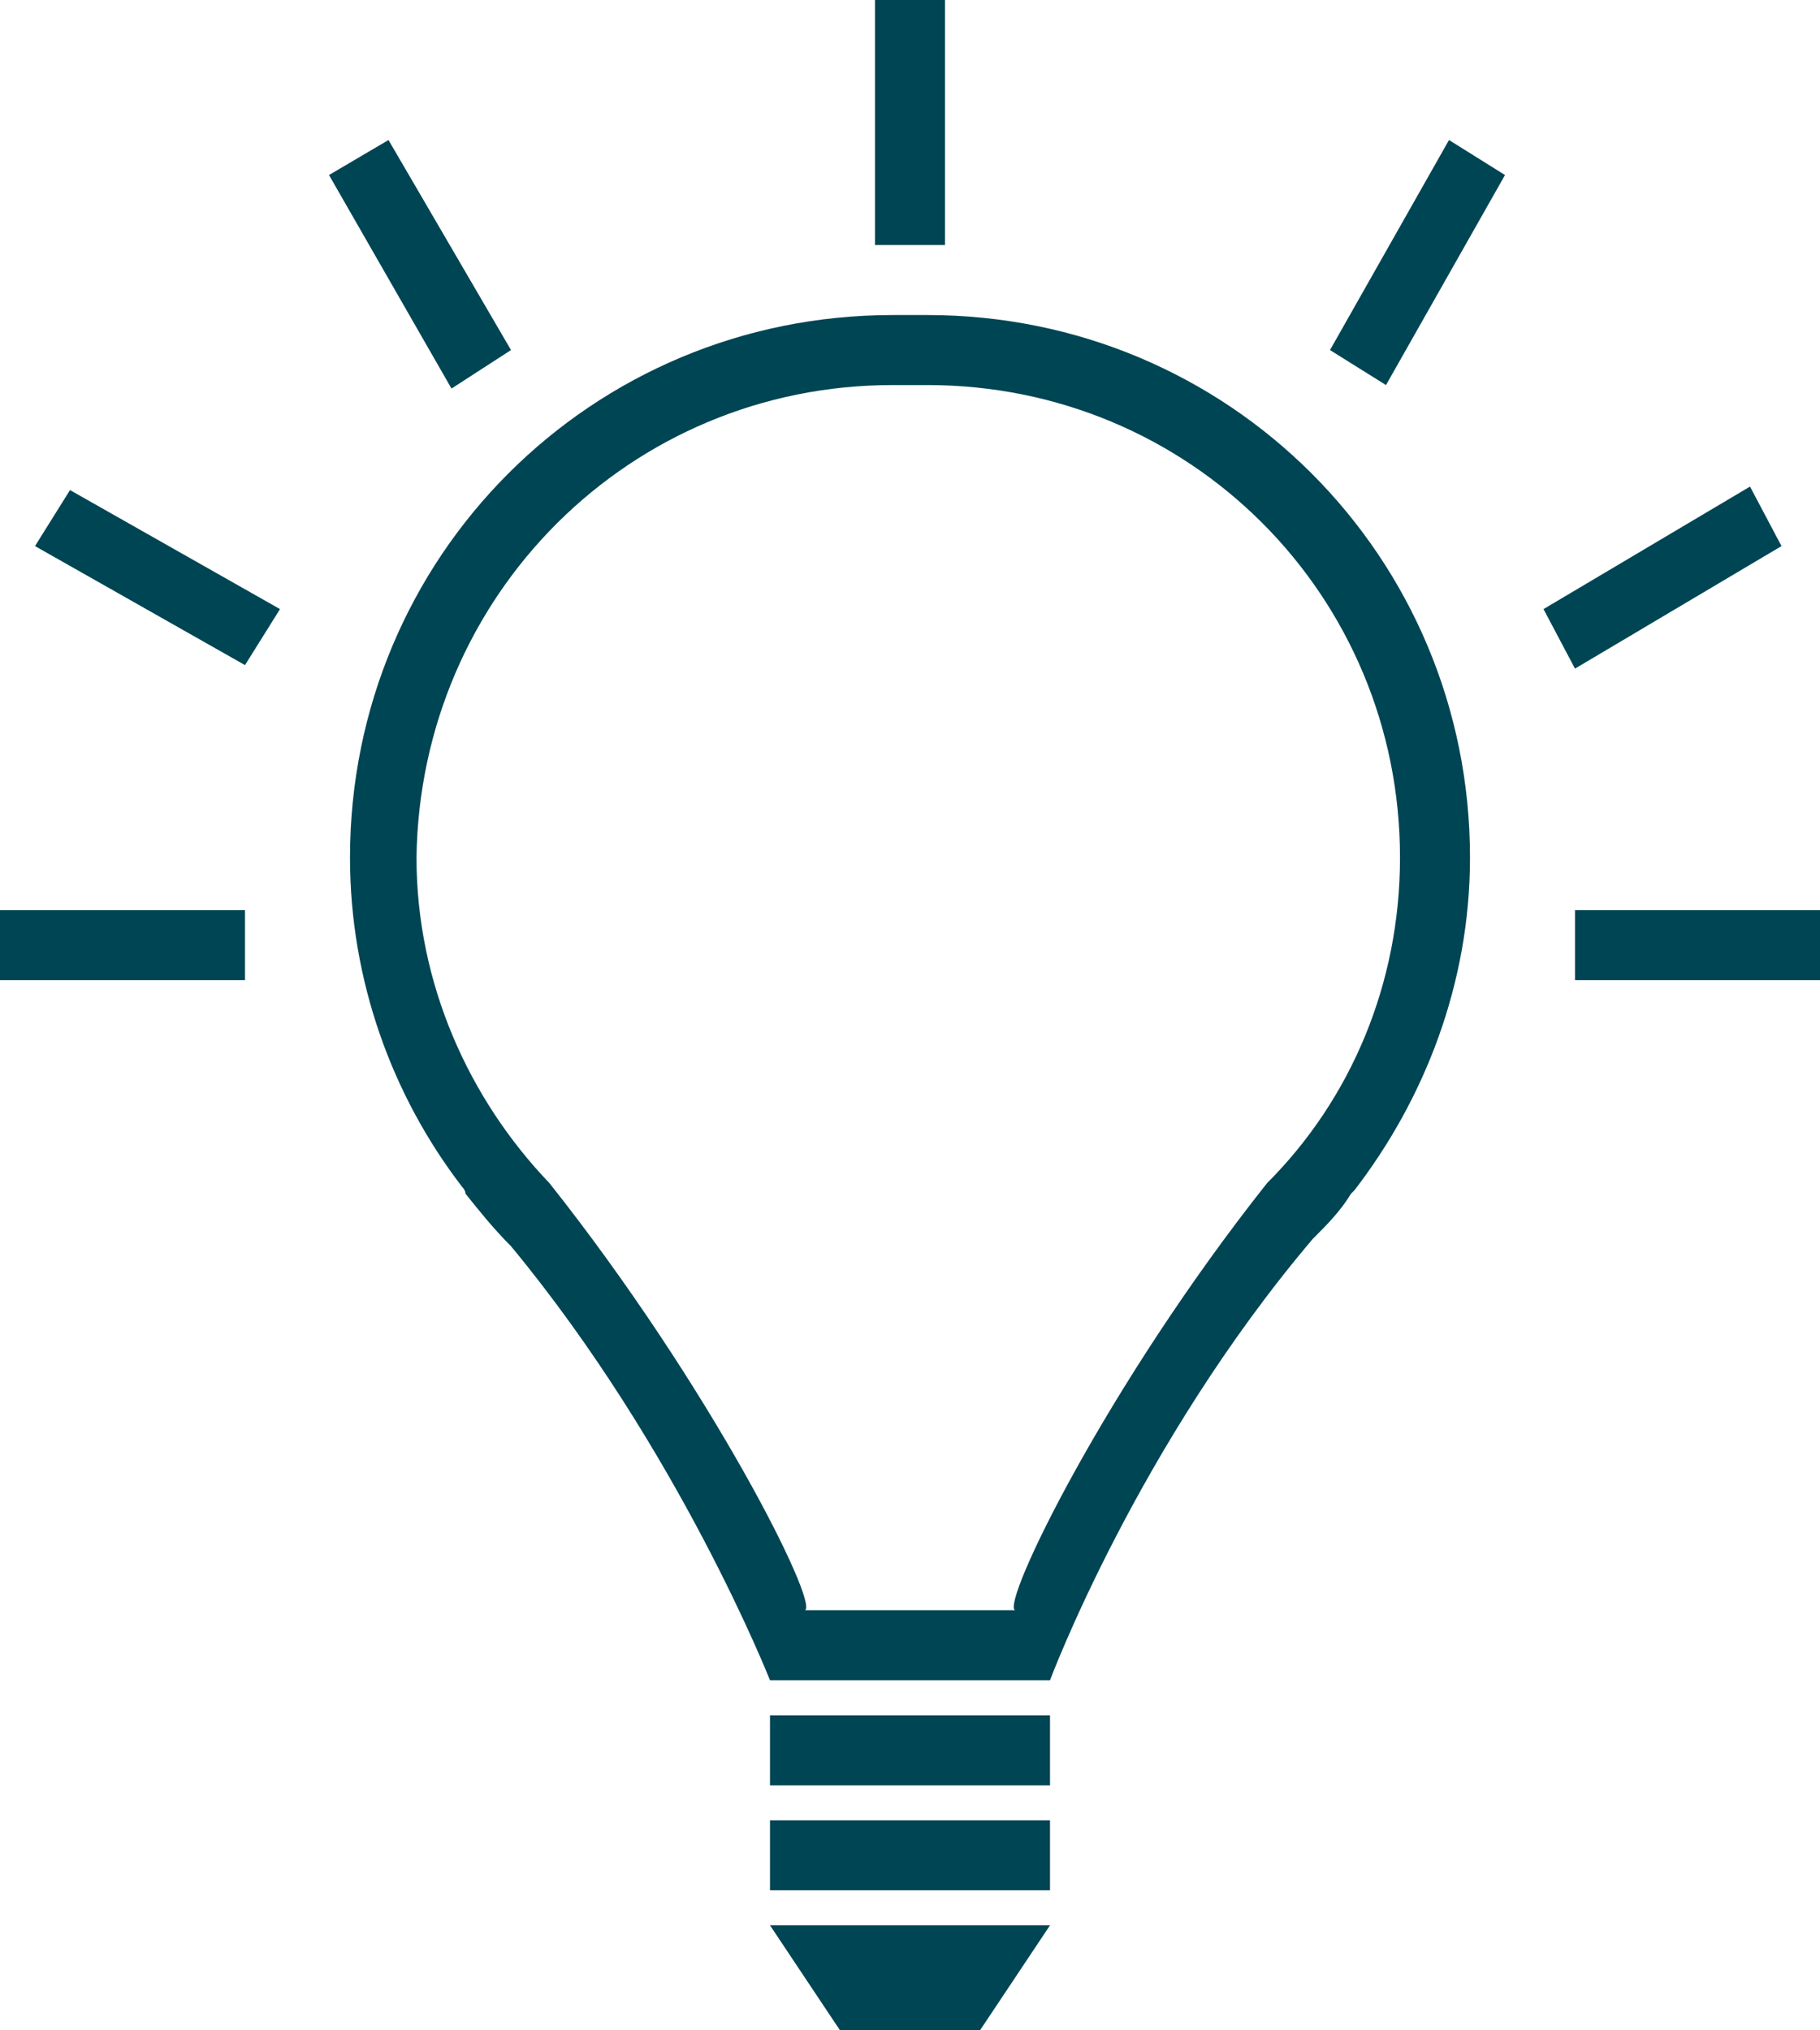 <?xml version="1.0" encoding="utf-8"?>
<!-- Generator: Adobe Illustrator 22.0.1, SVG Export Plug-In . SVG Version: 6.00 Build 0)  -->
<svg version="1.1" id="Компетенции_1_" xmlns="http://www.w3.org/2000/svg" xmlns:xlink="http://www.w3.org/1999/xlink"
	 x="0px" y="0px" viewBox="0 0 52 58" style="enable-background:new 0 0 52 58;" xml:space="preserve">
<style type="text/css">
	.st0{fill-rule:evenodd;clip-rule:evenodd;fill:#004554;}
</style>
<g id="Компетенции">
	<g>
		<path class="st0" d="M22,54h8v-2h-8V54z M27,0h-2v7h2V0z M0,28h7v-2H0V28z M14.6,10L11.1,4L9.4,5l3.5,6.1L14.6,10z M24,58h4l2-3
			h-8L24,58z M22,51h8v-2h-8V51z M26.5,9H26h-0.5C16.9,9,10,15.9,10,24.5c0,3.5,1.2,6.8,3.2,9.4l0,0c0,0,0.1,0.1,0.1,0.2
			c0.4,0.5,0.8,1,1.3,1.5C19.4,41.4,22,48,22,48h4h4c0,0,2.5-6.7,7.5-12.6c0.4-0.4,0.8-0.8,1.1-1.3c0,0,0.1-0.1,0.1-0.1l0,0
			c2-2.6,3.3-5.9,3.3-9.5C42,15.9,35.1,9,26.5,9z M36.2,33.8C36.2,33.8,36.3,33.8,36.2,33.8c-4.6,5.8-7.6,12-7.2,12.2h-3h-3
			c0.4-0.2-2.7-6.4-7.3-12.2c0,0,0,0,0,0c-2.3-2.4-3.8-5.7-3.8-9.3C12,17,18,11,25.5,11H26h0.5C34,11,40,17,40,24.5
			C40,28.1,38.6,31.4,36.2,33.8z M50.9,15.6L50,13.9l-5.9,3.5l0.9,1.7L50.9,15.6z M45,26v2h7v-2H45z M38,10l1.6,1L43,5l-1.6-1L38,10
			z M1,15.6L7,19l1-1.6L2,14L1,15.6z"/>
	</g>
</g>
</svg>
